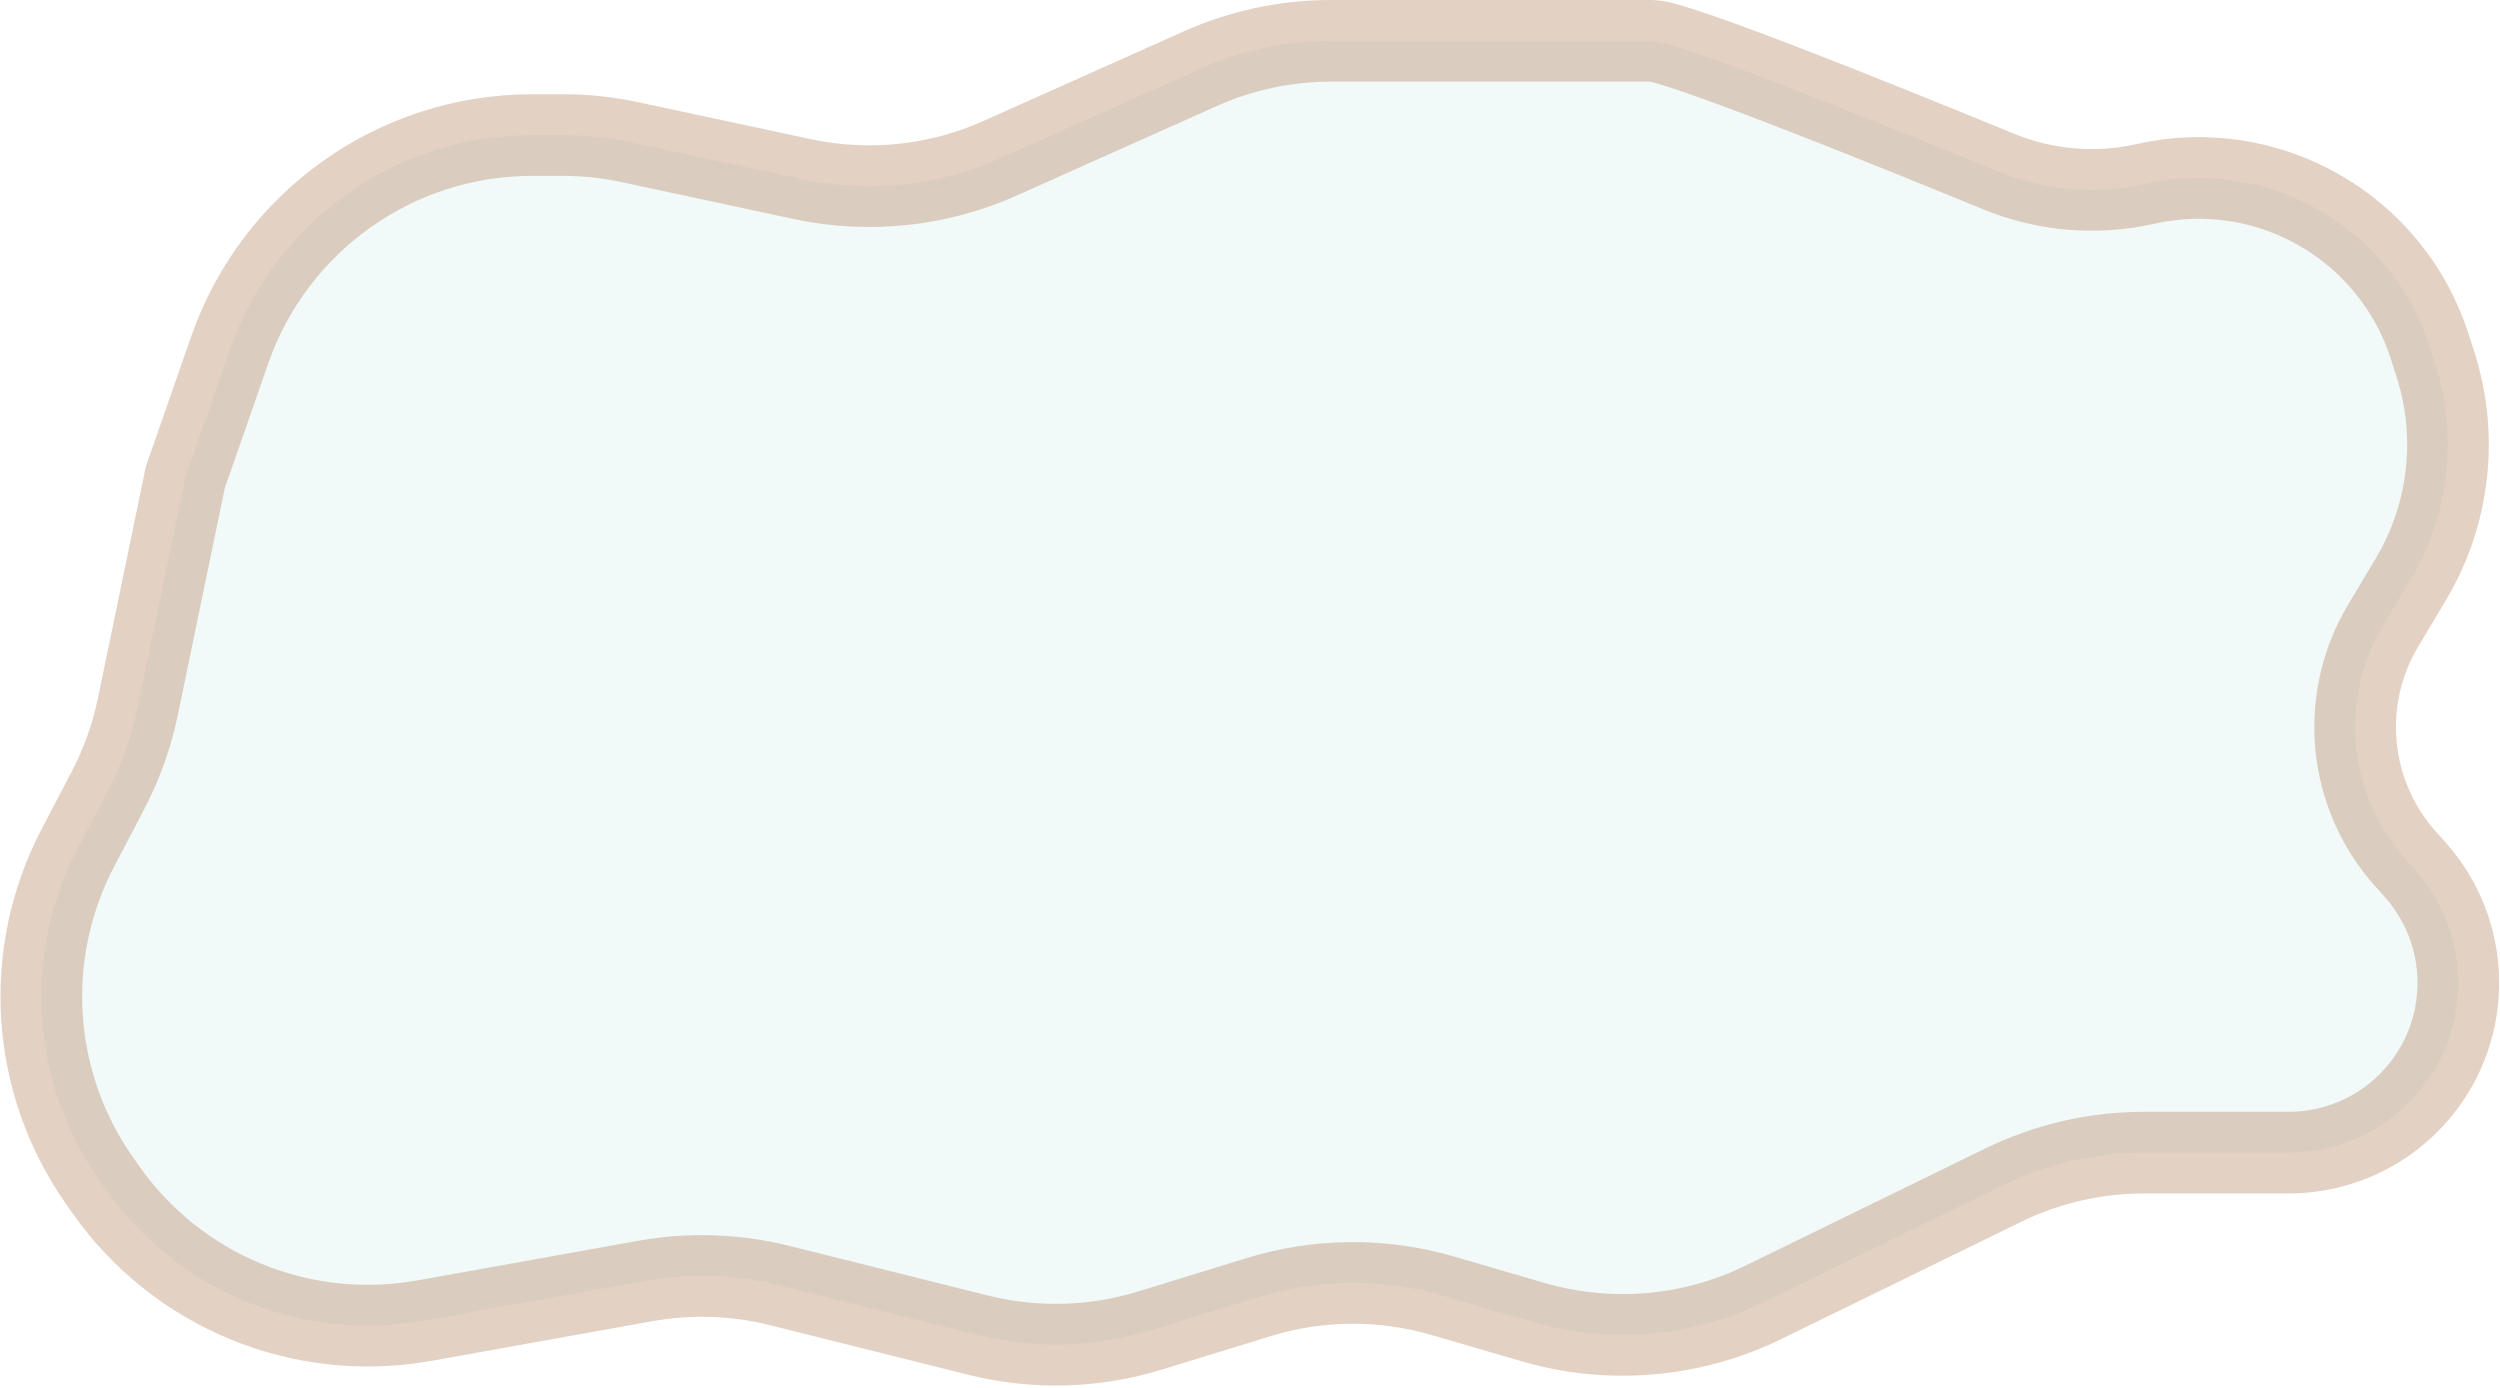 <?xml version="1.0" encoding="UTF-8"?> <svg xmlns="http://www.w3.org/2000/svg" width="398" height="221" viewBox="0 0 398 221" fill="none"> <path d="M36.573 55.711L29.5 76L21.946 112.511C20.987 117.148 19.386 121.628 17.191 125.823L12.39 134.999C3.551 151.892 4.872 172.304 15.815 187.916L16.798 189.319C28.202 205.588 48.015 213.754 67.57 210.244L102.733 203.933C109.83 202.659 117.117 202.904 124.112 204.653L155.714 212.554C164.733 214.808 174.197 214.555 183.082 211.821L200.393 206.494C209.922 203.563 220.101 203.488 229.671 206.279L244.056 210.475C256.245 214.03 269.322 212.91 280.729 207.335L318.902 188.679C325.875 185.271 333.534 183.5 341.296 183.5H364.34C377.225 183.5 388.319 174.405 390.846 161.77C392.517 153.417 390.152 144.766 384.466 138.424L382.979 136.765C373.773 126.497 372.321 111.434 379.396 99.597L383.787 92.251C389.961 81.921 391.391 69.433 387.712 57.974L386.805 55.149C380.689 36.102 361.04 24.878 341.527 29.284C333.703 31.051 325.533 30.332 318.116 27.282C296.555 18.414 266.684 6.5 263 6.5H211.881C204.703 6.5 197.613 8.015 191.061 10.946L159.215 25.193C149.329 29.616 138.292 30.777 127.702 28.508L100.283 22.632C96.771 21.88 93.189 21.5 89.597 21.5H84.731C63.035 21.5 43.715 35.225 36.573 55.711Z" fill="#C6E6E8" fill-opacity="0.24" stroke="#B68864" stroke-opacity="0.39" stroke-width="13"></path> </svg> 